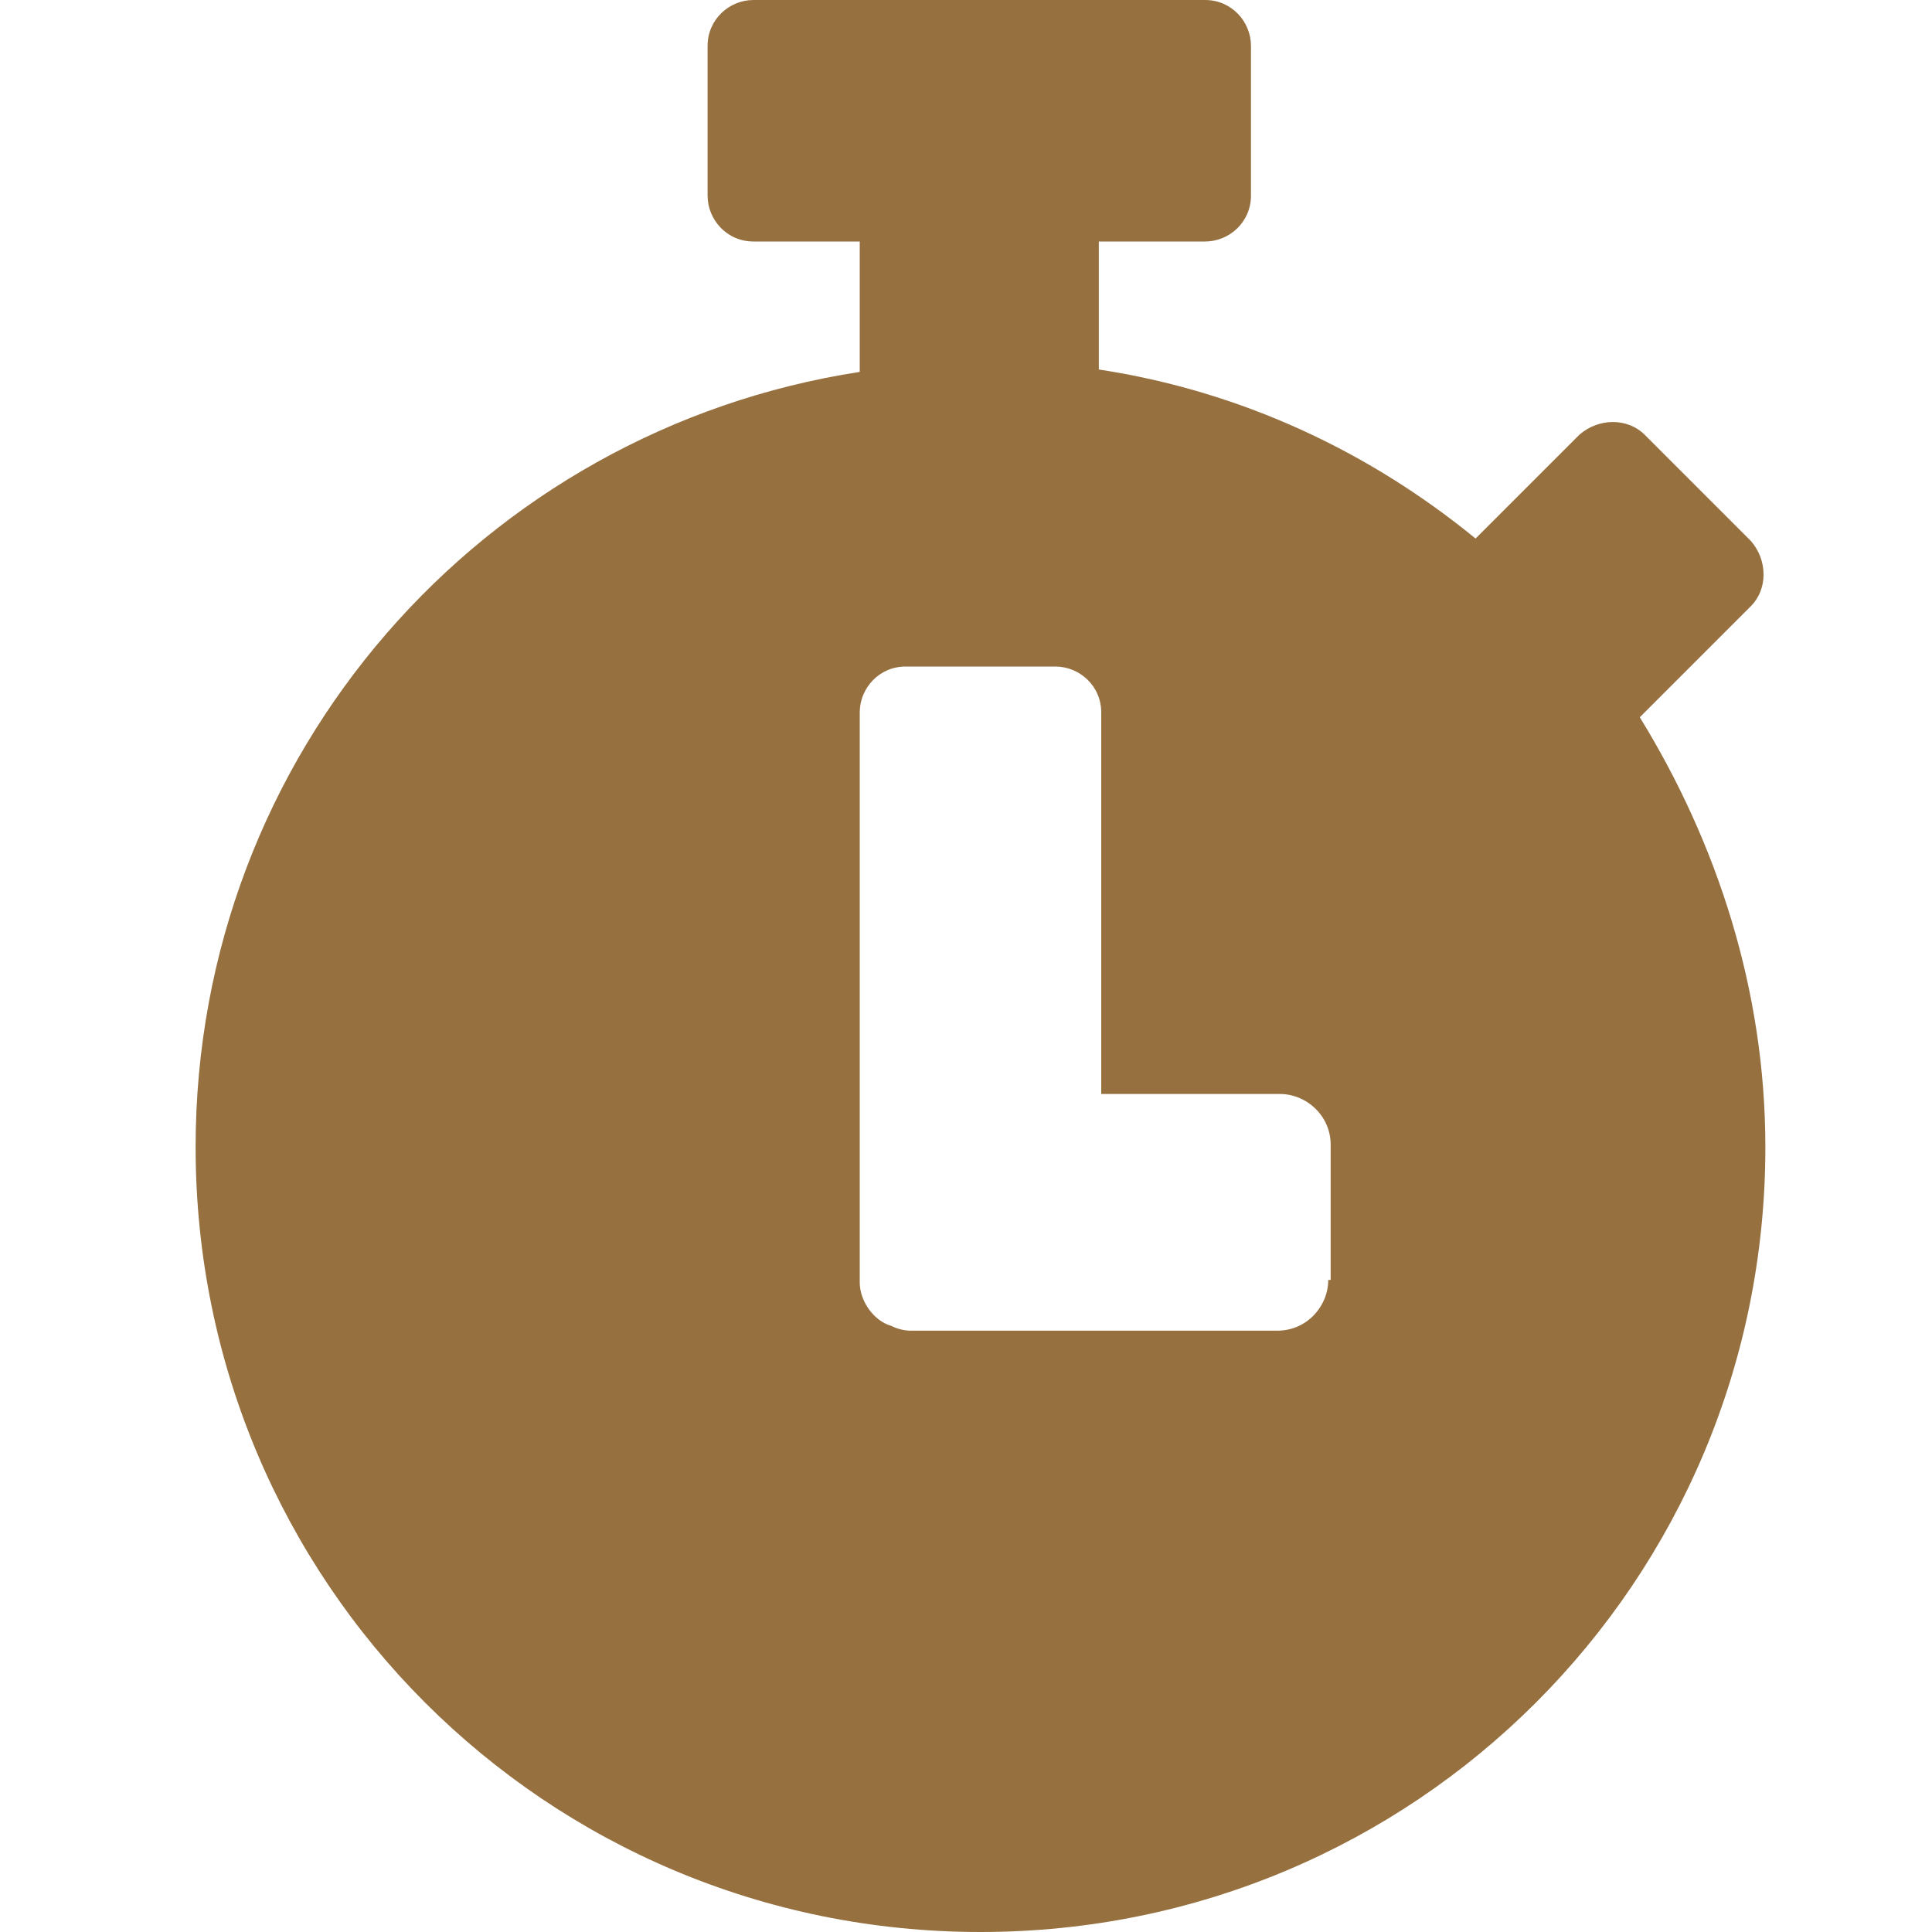 <?xml version="1.0" encoding="UTF-8"?>
<!-- Generator: Adobe Illustrator 26.0.1, SVG Export Plug-In . SVG Version: 6.00 Build 0)  -->
<svg xmlns="http://www.w3.org/2000/svg" xmlns:xlink="http://www.w3.org/1999/xlink" version="1.1" id="Ebene_1" x="0px" y="0px" viewBox="0 0 80 80" style="enable-background:new 0 0 80 80;" xml:space="preserve">
<style type="text/css">
	.st0{fill:#96703F;}
	.st1{fill:none;stroke:#96703F;stroke-width:8.931;stroke-linecap:round;stroke-linejoin:round;stroke-miterlimit:10;}
</style>
<path class="st0" d="M67.9,29.7l4.6-4.6c0.7-0.7,0.7-1.9,0-2.7l-4.4-4.4c-0.7-0.7-1.9-0.7-2.7,0l-4.3,4.3c-4.4-3.6-9.7-6.1-15.6-7  V10h4.4c1,0,1.9-0.8,1.9-1.9V1.9c0-1-0.8-1.9-1.9-1.9H31.2c-1,0-1.9,0.8-1.9,1.9v6.2c0,1,0.8,1.9,1.9,1.9h4.4v5.4  C20,17.8,8.1,31.2,8.1,47.5c0,18,14.5,32.5,32.5,32.5s32.5-14.5,32.5-32.5C73.1,41,71.1,34.9,67.9,29.7L67.9,29.7z M55,53  c0,1.1-0.9,2.1-2.1,2.1H37.7c-0.3,0-0.6-0.1-0.8-0.2c-0.7-0.2-1.3-1-1.3-1.8V29.5c0-1,0.8-1.9,1.9-1.9h6.2c1,0,1.9,0.8,1.9,1.9v15.8  H53c1.1,0,2.1,0.9,2.1,2.1V53z"></path>
</svg>
